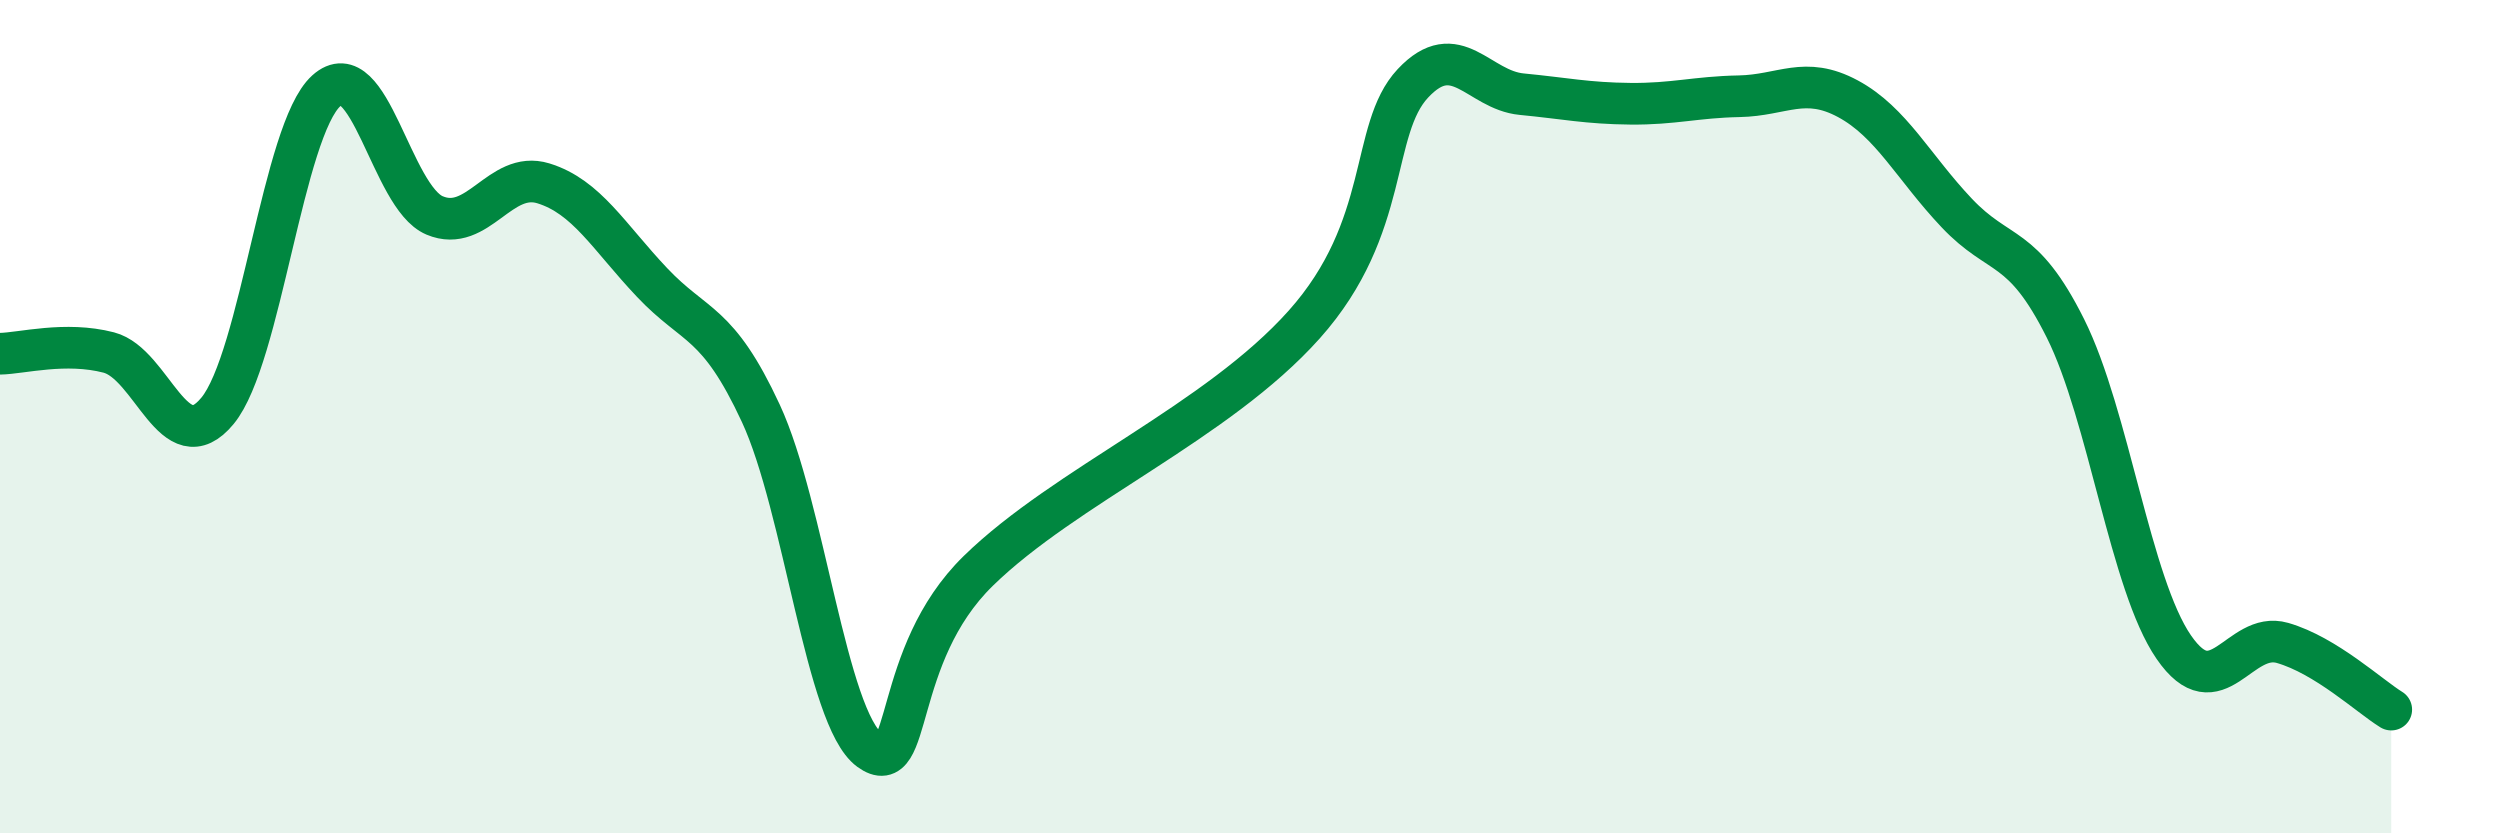 
    <svg width="60" height="20" viewBox="0 0 60 20" xmlns="http://www.w3.org/2000/svg">
      <path
        d="M 0,8.49 C 0.52,8.48 1.57,8.19 2.61,8.46 C 3.65,8.73 4.18,11.12 5.22,9.86 C 6.26,8.6 6.79,3.12 7.83,2.18 C 8.87,1.24 9.39,4.73 10.43,5.17 C 11.47,5.61 12,4.08 13.04,4.4 C 14.08,4.72 14.61,5.68 15.65,6.78 C 16.69,7.88 17.22,7.68 18.26,9.92 C 19.3,12.16 19.83,17.24 20.87,18 C 21.91,18.76 21.39,15.74 23.48,13.7 C 25.57,11.66 29.21,10.13 31.3,7.79 C 33.39,5.45 32.87,3.11 33.91,2 C 34.95,0.89 35.48,2.16 36.52,2.26 C 37.56,2.36 38.09,2.48 39.13,2.49 C 40.17,2.5 40.7,2.33 41.74,2.31 C 42.78,2.29 43.31,1.81 44.35,2.37 C 45.39,2.93 45.92,4.01 46.96,5.11 C 48,6.21 48.53,5.8 49.57,7.88 C 50.61,9.96 51.13,14.02 52.17,15.53 C 53.21,17.04 53.74,15.13 54.78,15.43 C 55.82,15.73 56.87,16.71 57.39,17.03L57.39 20L0 20Z"
        fill="#008740"
        opacity="0.1"
        stroke-linecap="round"
        stroke-linejoin="round"
      />
      <path
        d="M 0,8.49 C 0.52,8.48 1.57,8.19 2.61,8.46 C 3.65,8.73 4.18,11.12 5.22,9.86 C 6.26,8.6 6.79,3.12 7.83,2.18 C 8.87,1.24 9.39,4.73 10.43,5.17 C 11.47,5.61 12,4.08 13.04,4.4 C 14.08,4.72 14.61,5.68 15.65,6.78 C 16.69,7.88 17.22,7.68 18.26,9.92 C 19.3,12.16 19.83,17.24 20.87,18 C 21.91,18.76 21.39,15.74 23.48,13.7 C 25.57,11.66 29.21,10.13 31.3,7.79 C 33.39,5.45 32.87,3.11 33.91,2 C 34.95,0.89 35.48,2.16 36.52,2.26 C 37.56,2.36 38.09,2.48 39.13,2.49 C 40.17,2.5 40.7,2.33 41.74,2.31 C 42.78,2.29 43.31,1.81 44.35,2.37 C 45.39,2.93 45.92,4.01 46.96,5.11 C 48,6.21 48.53,5.8 49.57,7.88 C 50.61,9.96 51.13,14.02 52.17,15.53 C 53.21,17.04 53.74,15.13 54.78,15.43 C 55.82,15.73 56.87,16.71 57.39,17.03"
        stroke="#008740"
        stroke-width="1"
        fill="none"
        stroke-linecap="round"
        stroke-linejoin="round"
      />
    </svg>
  